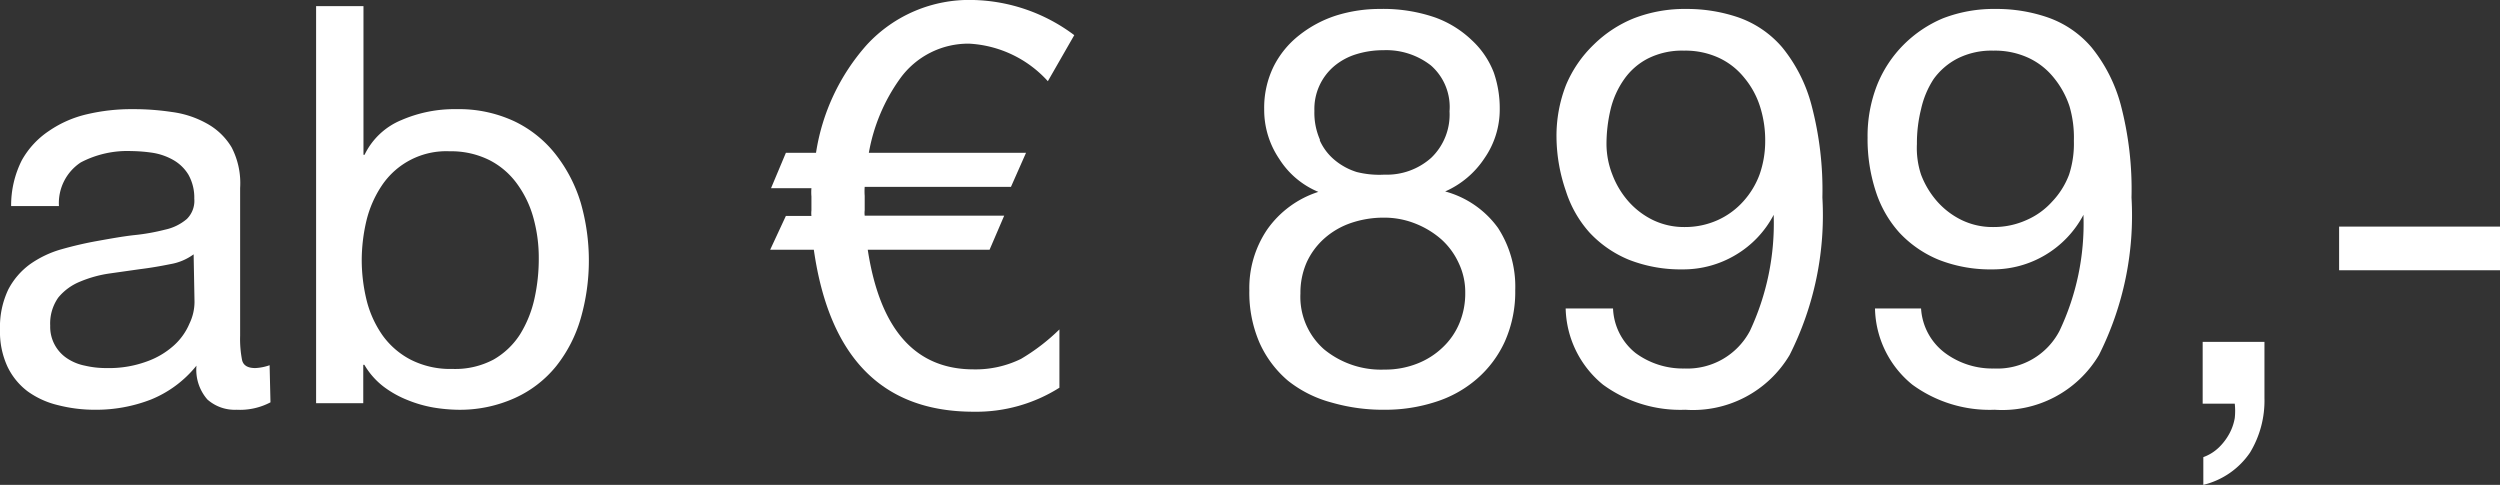 <svg xmlns="http://www.w3.org/2000/svg" viewBox="0 0 114.52 22.21"><rect x="0" y="0" width="114.52" height="22.21" fill="#333333" stroke="none"/><defs><style>.cls-1{fill:#fff;}</style></defs><g id="Ebene_2" data-name="Ebene 2"><g id="Ebene_2-2" data-name="Ebene 2"><path class="cls-1" d="M12.39,18.43a3,3,0,0,1-1.55.34A1.89,1.89,0,0,1,9.5,18.3,2.07,2.07,0,0,1,9,16.75,5.17,5.17,0,0,1,6.92,18.3a6.94,6.94,0,0,1-2.56.47,6.77,6.77,0,0,1-1.7-.21,3.93,3.93,0,0,1-1.39-.63,3.08,3.08,0,0,1-.93-1.14A3.8,3.8,0,0,1,0,15.1a4,4,0,0,1,.38-1.84,3.35,3.35,0,0,1,1-1.16,4.73,4.73,0,0,1,1.43-.68c.53-.15,1.08-.28,1.64-.38s1.16-.21,1.7-.27a9.48,9.48,0,0,0,1.41-.25,2.27,2.27,0,0,0,1-.49A1.17,1.17,0,0,0,8.9,9.1,2.14,2.14,0,0,0,8.63,8a1.92,1.92,0,0,0-.69-.67A2.8,2.8,0,0,0,7,7a7.26,7.26,0,0,0-1-.08,4.58,4.58,0,0,0-2.3.52,2.23,2.23,0,0,0-1,2H.51A4.58,4.58,0,0,1,1,7.34,3.9,3.9,0,0,1,2.24,6,5.1,5.1,0,0,1,4,5.23,8.89,8.89,0,0,1,6.09,5a11.75,11.75,0,0,1,1.78.13,4.45,4.45,0,0,1,1.59.52,3,3,0,0,1,1.15,1.1A3.56,3.56,0,0,1,11,8.61v6.77a5,5,0,0,0,.09,1.12q.09.36.6.36a2.25,2.25,0,0,0,.66-.13ZM8.87,11.65a2.51,2.51,0,0,1-1.07.45c-.44.09-.9.17-1.39.23L5,12.53a5.48,5.48,0,0,0-1.33.37,2.51,2.51,0,0,0-1,.73,2.06,2.06,0,0,0-.37,1.29,1.73,1.73,0,0,0,.78,1.5,2.26,2.26,0,0,0,.81.33,4.23,4.23,0,0,0,1,.11,5,5,0,0,0,1.83-.3,3.7,3.7,0,0,0,1.25-.74,2.82,2.82,0,0,0,.71-1,2.29,2.29,0,0,0,.23-1Z"/><path class="cls-1" d="M16.65.28V7.09h.05A3.24,3.24,0,0,1,18.39,5.5,6.1,6.1,0,0,1,20.91,5a6,6,0,0,1,2.66.56,5.32,5.32,0,0,1,1.89,1.52,6.76,6.76,0,0,1,1.14,2.2,9.59,9.59,0,0,1,0,5.31,6.35,6.35,0,0,1-1.12,2.18,5.17,5.17,0,0,1-1.89,1.46,6.1,6.1,0,0,1-2.64.54,7.47,7.47,0,0,1-1.08-.1,5.73,5.73,0,0,1-1.19-.34,4.68,4.68,0,0,1-1.11-.62,3.46,3.46,0,0,1-.88-1h-.05v1.76H14.48V.28ZM24.44,10a4.79,4.79,0,0,0-.74-1.56,3.56,3.56,0,0,0-1.27-1.1,3.92,3.92,0,0,0-1.83-.41,3.55,3.55,0,0,0-3.11,1.57,5,5,0,0,0-.7,1.59,7.93,7.93,0,0,0-.22,1.81,7.81,7.81,0,0,0,.23,1.88,4.83,4.83,0,0,0,.73,1.59,3.67,3.67,0,0,0,1.29,1.11,4,4,0,0,0,1.91.42,3.74,3.74,0,0,0,1.88-.43,3.51,3.51,0,0,0,1.21-1.15,5.26,5.26,0,0,0,.66-1.63,8.42,8.42,0,0,0,.2-1.89A6.85,6.85,0,0,0,24.44,10Z"/><path class="cls-1" d="M48,3.72A5.24,5.24,0,0,0,44.4,2,3.85,3.85,0,0,0,41.23,3.6,8.29,8.29,0,0,0,39.8,7H47l-.69,1.56h-6.7a2.73,2.73,0,0,0,0,.41v.66a1.07,1.07,0,0,0,0,.25H46l-.67,1.56H39.75q.84,5.48,4.85,5.48a4.72,4.72,0,0,0,2.17-.48,9.18,9.18,0,0,0,1.76-1.35v2.67a7.13,7.13,0,0,1-3.93,1.1q-6.26,0-7.32-7.42h-2L36,9.89h1.17a1.07,1.07,0,0,1,0-.25V9a2.25,2.25,0,0,1,0-.38H35.32L36,7h1.38a9.63,9.63,0,0,1,2.32-4.94A6.38,6.38,0,0,1,44.6,0a8,8,0,0,1,4.61,1.61Z"/><path class="cls-1" d="M58.34,3.05a4.23,4.23,0,0,1,1.18-1.44,5.37,5.37,0,0,1,1.69-.9,6.68,6.68,0,0,1,2-.3A7.27,7.27,0,0,1,65.74.8a4.78,4.78,0,0,1,1.69,1.05,3.94,3.94,0,0,1,1,1.48A5,5,0,0,1,68.7,5,3.91,3.91,0,0,1,68,7.25,4.16,4.16,0,0,1,66.2,8.77a4.4,4.4,0,0,1,2.42,1.67,4.93,4.93,0,0,1,.79,2.85,5.59,5.59,0,0,1-.47,2.34,5,5,0,0,1-1.28,1.72,5.34,5.34,0,0,1-1.9,1.06,7.45,7.45,0,0,1-2.34.36A8.48,8.48,0,0,1,61,18.44a5.47,5.47,0,0,1-2-1,4.91,4.91,0,0,1-1.3-1.73,5.77,5.77,0,0,1-.47-2.4,4.77,4.77,0,0,1,.82-2.8,4.57,4.57,0,0,1,2.34-1.72A3.87,3.87,0,0,1,58.6,7.28,4,4,0,0,1,57.91,5,4.29,4.29,0,0,1,58.34,3.05ZM60.65,16a4.11,4.11,0,0,0,2.77.93,4,4,0,0,0,1.49-.27,3.53,3.53,0,0,0,1.17-.74,3.21,3.21,0,0,0,.77-1.11,3.53,3.53,0,0,0,.27-1.4,3.08,3.08,0,0,0-.3-1.36,3.31,3.31,0,0,0-.8-1.09,4.07,4.07,0,0,0-1.19-.72,3.84,3.84,0,0,0-1.44-.27,4.61,4.61,0,0,0-1.49.24,3.58,3.58,0,0,0-1.22.7,3.3,3.3,0,0,0-.82,1.1,3.45,3.45,0,0,0-.29,1.43A3.2,3.2,0,0,0,60.65,16Zm-.19-9.56a2.49,2.49,0,0,0,.69.9,2.93,2.93,0,0,0,1,.54A4.24,4.24,0,0,0,63.42,8a3.05,3.05,0,0,0,2.14-.77A2.74,2.74,0,0,0,66.4,5.1,2.53,2.53,0,0,0,65.55,3a3.32,3.32,0,0,0-2.18-.7,4.16,4.16,0,0,0-1.23.18,2.9,2.9,0,0,0-1,.53,2.57,2.57,0,0,0-.93,2.07A3.06,3.06,0,0,0,60.46,6.39Z"/><path class="cls-1" d="M74.92,16.17a3.65,3.65,0,0,0,2.24.71,3.24,3.24,0,0,0,3-1.72,11.6,11.6,0,0,0,1.09-5.27l0-.05a4.62,4.62,0,0,1-1.73,1.83,4.68,4.68,0,0,1-2.45.67,6.49,6.49,0,0,1-2.45-.44,5.13,5.13,0,0,1-1.8-1.24,5.21,5.21,0,0,1-1.09-1.91A7.72,7.72,0,0,1,71.3,6.3a6.39,6.39,0,0,1,.43-2.39A5.52,5.52,0,0,1,73,2.05,5.62,5.62,0,0,1,74.84.84a6.44,6.44,0,0,1,2.4-.43,7.28,7.28,0,0,1,2.4.39,4.67,4.67,0,0,1,2,1.37,7,7,0,0,1,1.34,2.64,15.2,15.2,0,0,1,.5,4.24,14.21,14.21,0,0,1-1.5,7.21,5.15,5.15,0,0,1-4.78,2.51,6,6,0,0,1-3.77-1.15,4.64,4.64,0,0,1-1.71-3.49h2.17A2.75,2.75,0,0,0,74.92,16.17Zm5.7-11.3a3.89,3.89,0,0,0-.72-1.31,3.24,3.24,0,0,0-1.16-.91,3.66,3.66,0,0,0-1.6-.33,3.47,3.47,0,0,0-1.65.36,3,3,0,0,0-1.09.95A4,4,0,0,0,73.78,5a6.94,6.94,0,0,0-.19,1.6A3.86,3.86,0,0,0,73.86,8a4,4,0,0,0,.74,1.23,3.61,3.61,0,0,0,1.12.85,3.27,3.27,0,0,0,1.44.32,3.64,3.64,0,0,0,1.53-.32,3.52,3.52,0,0,0,1.18-.87A3.8,3.8,0,0,0,80.6,8a4.58,4.58,0,0,0,.26-1.52A5.08,5.08,0,0,0,80.62,4.87Z"/><path class="cls-1" d="M89.1,16.17a3.63,3.63,0,0,0,2.24.71,3.21,3.21,0,0,0,3-1.72,11.45,11.45,0,0,0,1.1-5.27l0-.05a4.69,4.69,0,0,1-4.18,2.5,6.45,6.45,0,0,1-2.45-.44,5.13,5.13,0,0,1-1.8-1.24,5.21,5.21,0,0,1-1.09-1.91,7.72,7.72,0,0,1-.37-2.45,6.39,6.39,0,0,1,.43-2.39,5.52,5.52,0,0,1,1.22-1.86A5.62,5.62,0,0,1,89,.84a6.44,6.44,0,0,1,2.4-.43A7.17,7.17,0,0,1,93.81.8a4.64,4.64,0,0,1,2,1.37,7.1,7.1,0,0,1,1.34,2.64,15.24,15.24,0,0,1,.49,4.24,14.22,14.22,0,0,1-1.49,7.21,5.15,5.15,0,0,1-4.78,2.51,6,6,0,0,1-3.77-1.15,4.61,4.61,0,0,1-1.71-3.49H88A2.75,2.75,0,0,0,89.1,16.17Zm5.7-11.3a4.07,4.07,0,0,0-.72-1.31,3.24,3.24,0,0,0-1.16-.91,3.67,3.67,0,0,0-1.61-.33,3.45,3.45,0,0,0-1.64.36,3.08,3.08,0,0,0-1.1.95A4.16,4.16,0,0,0,88,5a6.43,6.43,0,0,0-.19,1.6A3.86,3.86,0,0,0,88,8a4,4,0,0,0,.74,1.23,3.61,3.61,0,0,0,1.12.85,3.24,3.24,0,0,0,1.44.32,3.64,3.64,0,0,0,1.53-.32A3.38,3.38,0,0,0,94,9.24,3.66,3.66,0,0,0,94.78,8,4.58,4.58,0,0,0,95,6.45,5.08,5.08,0,0,0,94.8,4.87Z"/><path class="cls-1" d="M103.73,15.66v2.57a4.59,4.59,0,0,1-.66,2.5,3.61,3.61,0,0,1-2.14,1.48V20.94a2,2,0,0,0,.72-.45,2.62,2.62,0,0,0,.48-.64,2.33,2.33,0,0,0,.24-.7,3.07,3.07,0,0,0,0-.66H100.9V15.66Z"/><path class="cls-1" d="M114.52,10.38v2h-7.37v-2Z"/></g></g></svg>